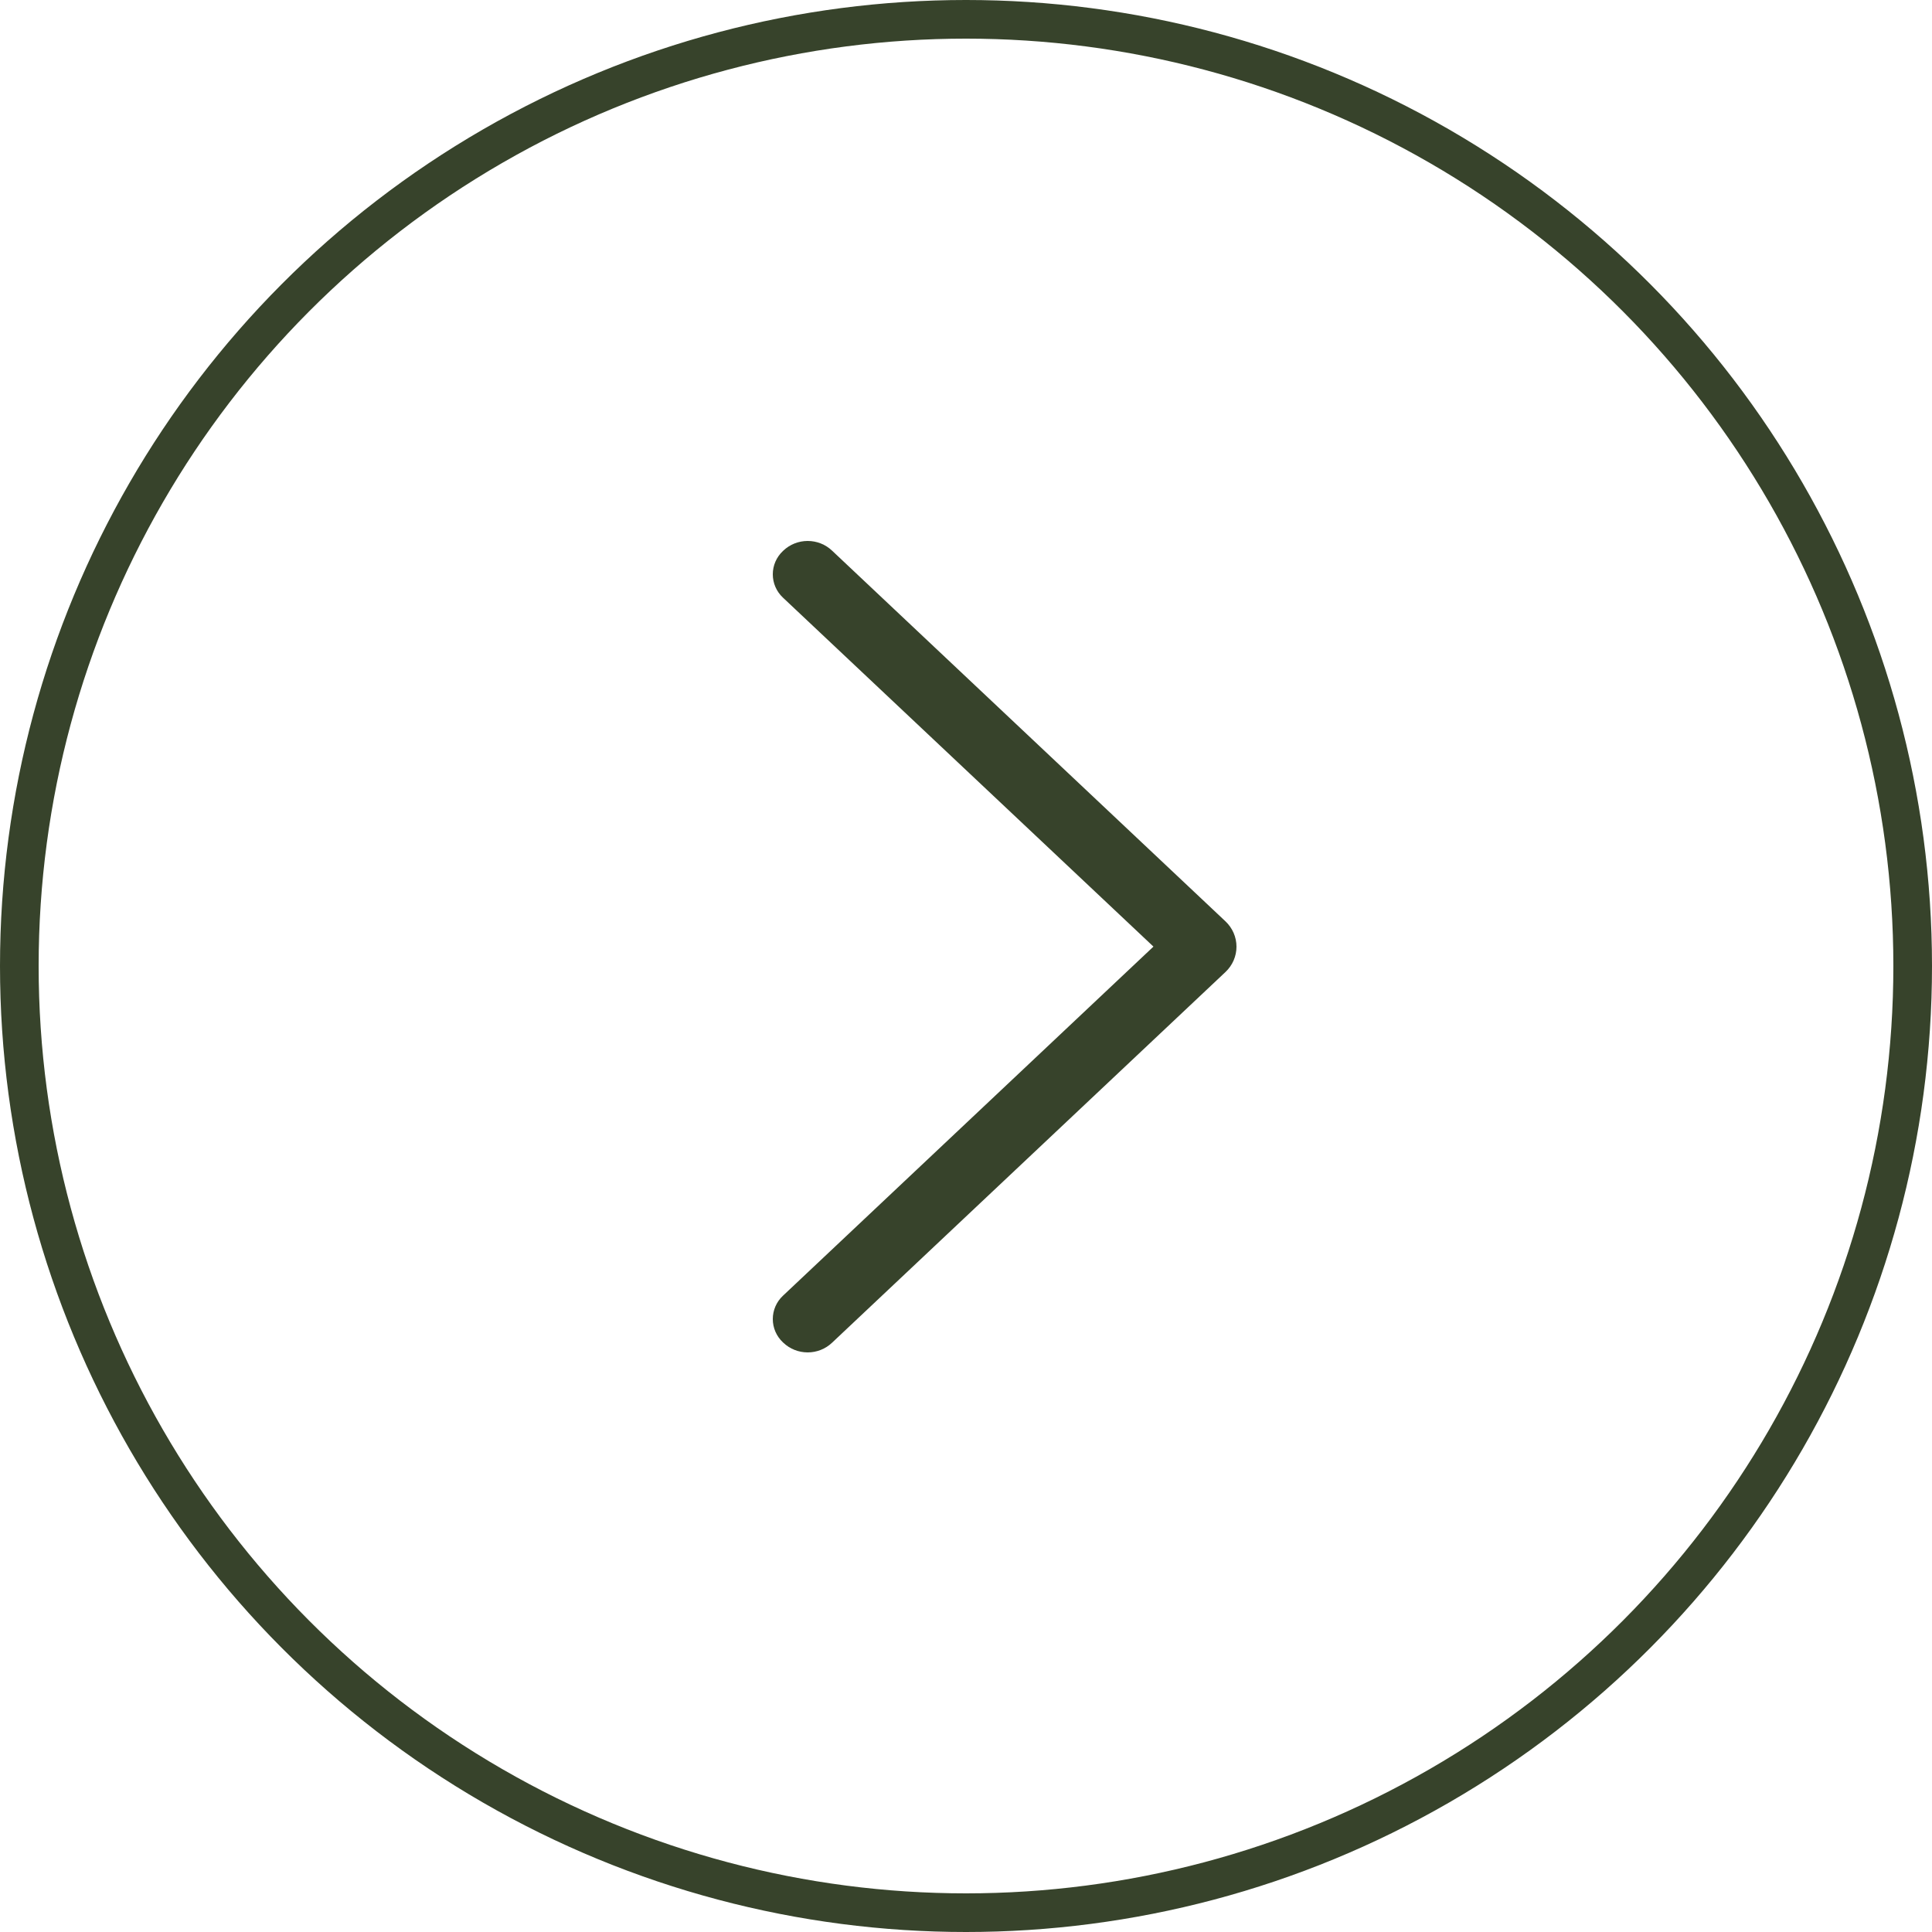 <?xml version="1.0" encoding="UTF-8"?> <svg xmlns="http://www.w3.org/2000/svg" width="50" height="50" viewBox="0 0 50 50" fill="none"><circle cx="25" cy="25" r="24.5" transform="matrix(-1 0 0 1 50 0)" stroke="#37432B"></circle><path d="M31.717 25.154L21.533 34.75C21.363 34.911 21.138 35 20.903 35C20.668 35 20.442 34.911 20.273 34.75L20.262 34.74C20.179 34.662 20.113 34.568 20.068 34.465C20.023 34.361 20 34.25 20 34.137C20 34.024 20.023 33.913 20.068 33.809C20.113 33.705 20.179 33.612 20.262 33.534L29.851 24.498L20.262 15.466C20.179 15.388 20.113 15.295 20.068 15.191C20.023 15.087 20 14.976 20 14.863C20 14.75 20.023 14.639 20.068 14.535C20.113 14.432 20.179 14.338 20.262 14.26L20.273 14.25C20.442 14.089 20.668 14 20.903 14C21.138 14 21.363 14.089 21.533 14.25L31.717 23.846C31.806 23.93 31.877 24.032 31.926 24.144C31.975 24.257 32 24.378 32 24.5C32 24.622 31.975 24.743 31.926 24.856C31.877 24.968 31.806 25.07 31.717 25.154Z" fill="#37432B"></path></svg> 